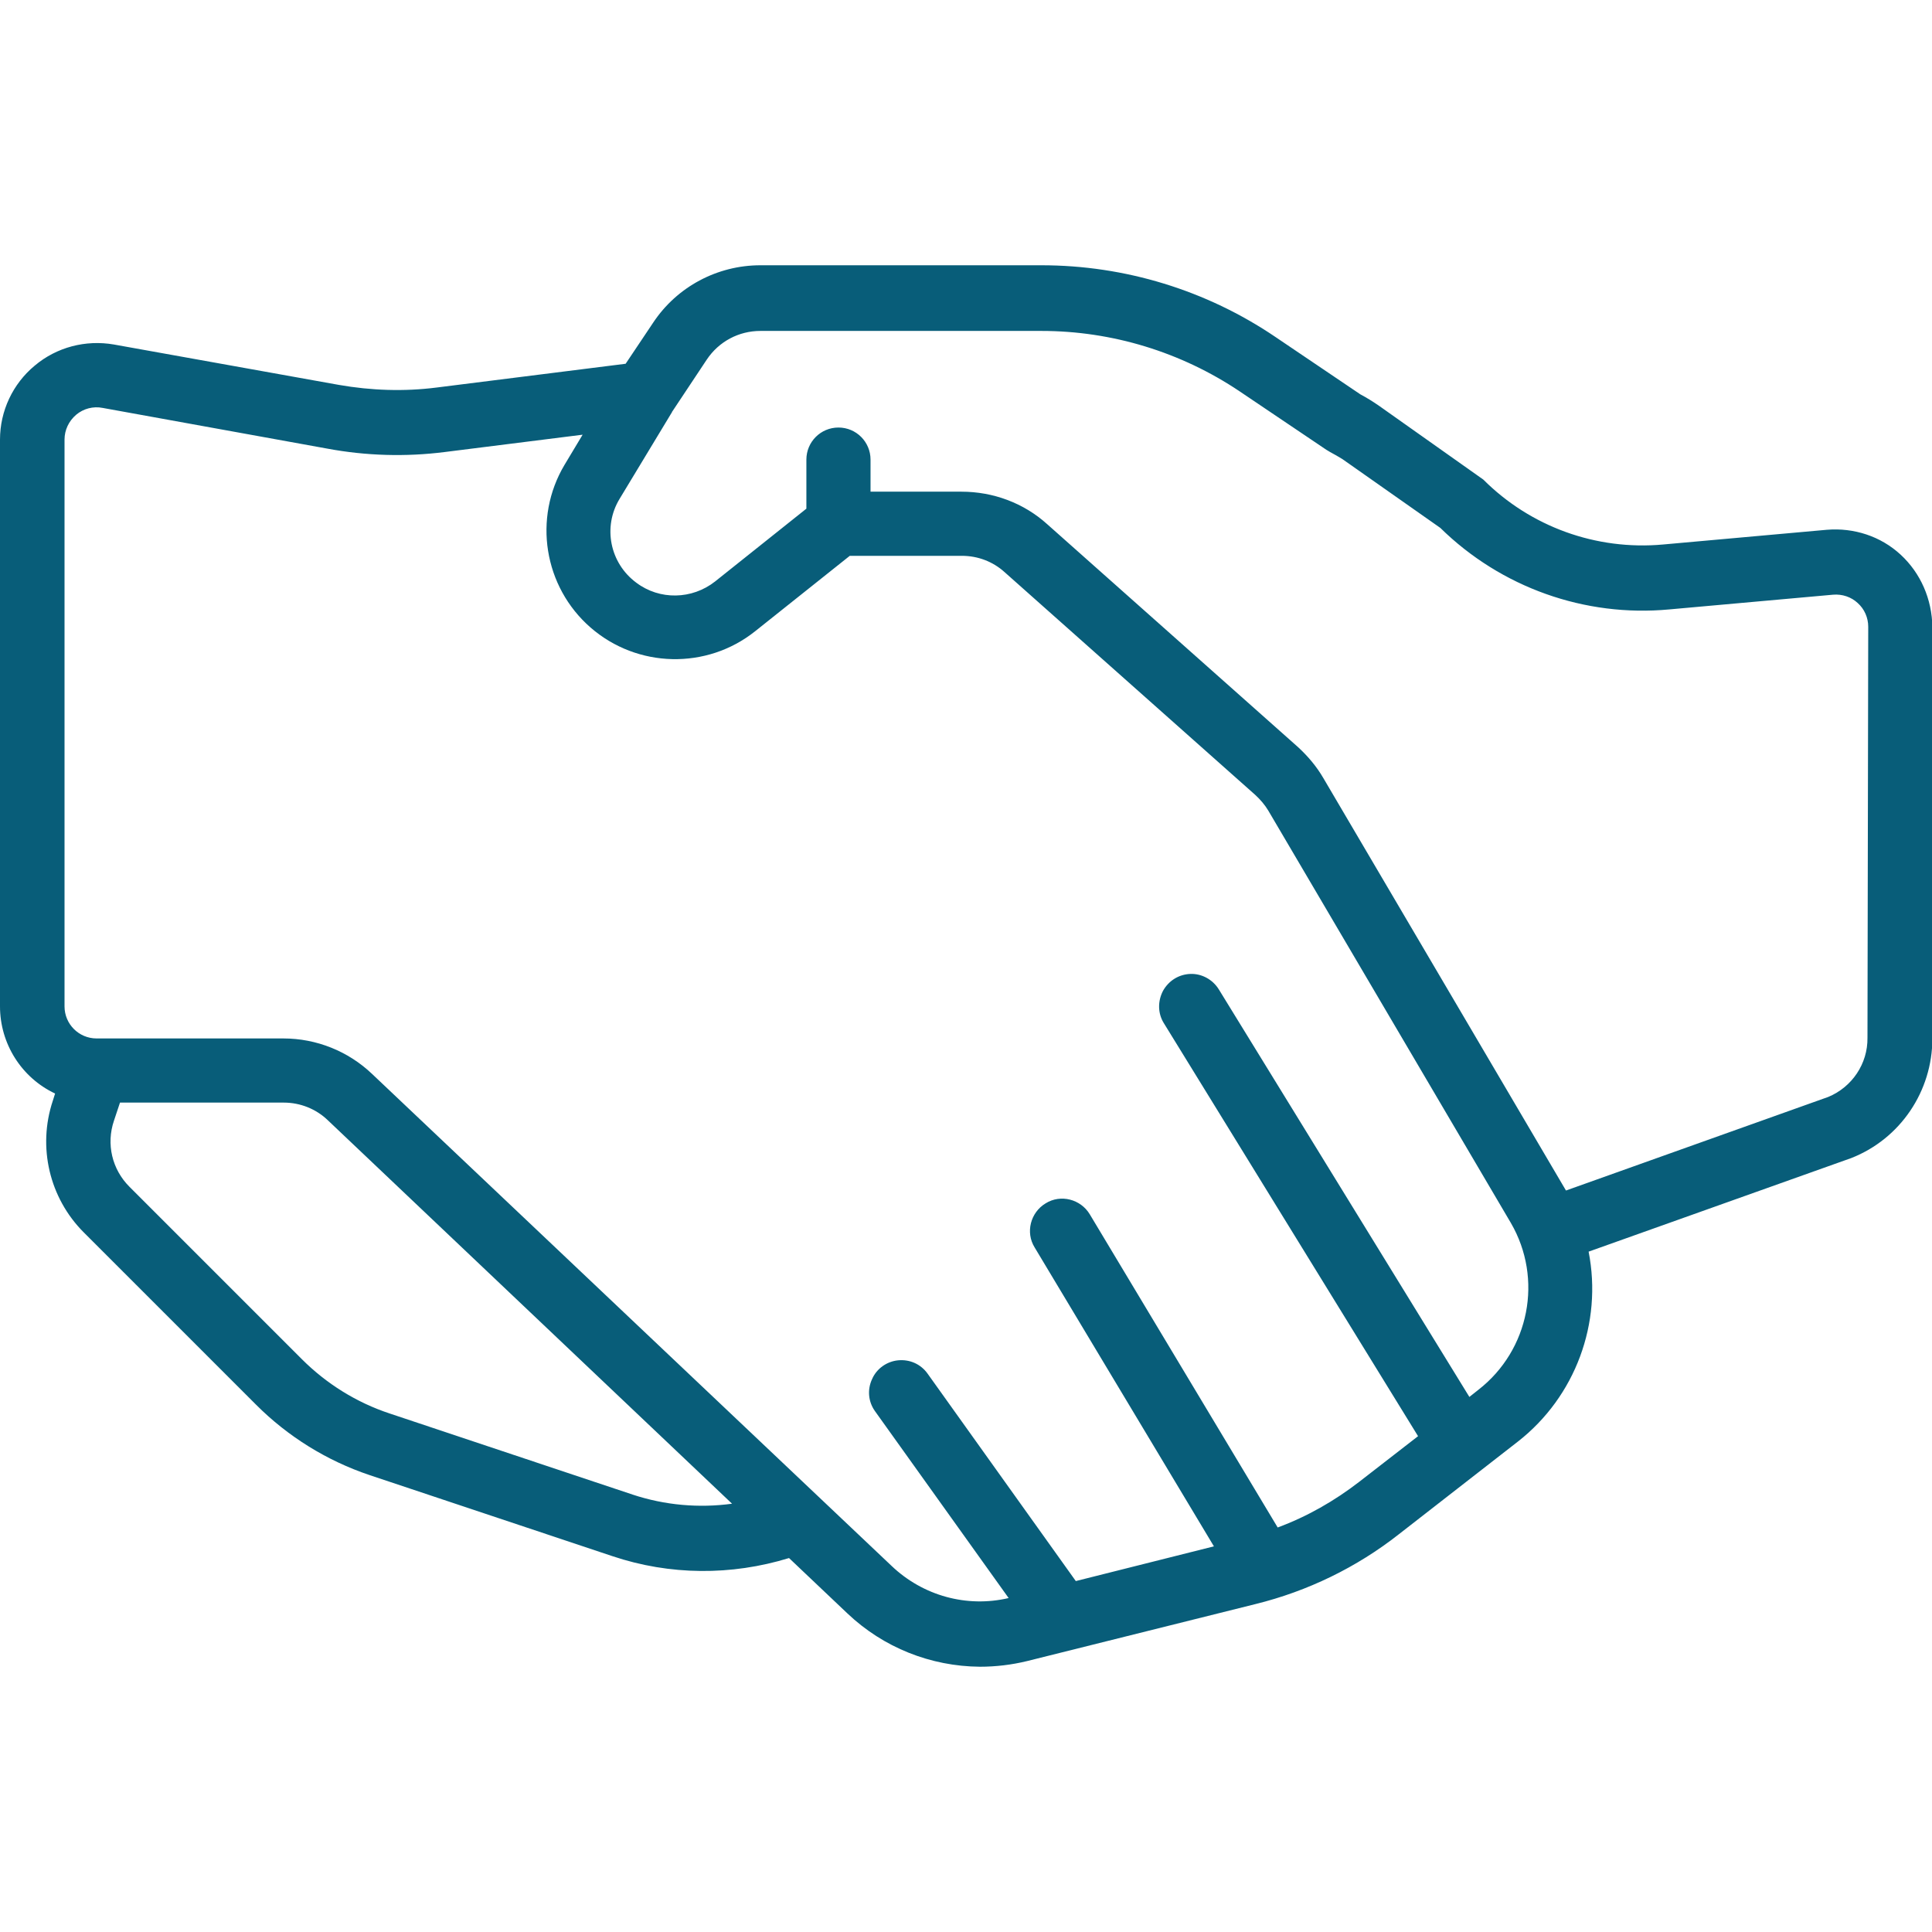 <?xml version="1.0" encoding="utf-8"?>
<!-- Generator: Adobe Illustrator 24.0.3, SVG Export Plug-In . SVG Version: 6.00 Build 0)  -->
<svg version="1.1" id="Capa_1" xmlns="http://www.w3.org/2000/svg" xmlns:xlink="http://www.w3.org/1999/xlink" x="0px" y="0px"
	 viewBox="0 0 512 512" style="enable-background:new 0 0 512 512;" xml:space="preserve">
<style type="text/css">
	.st0{fill:#085D79;}
</style>
<g>
	<g>
		<g>
			<path class="st0" d="M503.7,147c-5.3-4.9-12.4-7.2-19.6-6.6l-43.4,3.9c-17.7,1.6-35.1-4.7-47.6-17.2l-27.7-19.6
				c-1.6-1.1-3.2-2.1-4.9-3l-22.5-15.2c-18.3-12.4-39.9-19-62-19h-74.5c-11.4,0-22.1,5.7-28.4,15.2l-7.3,10.9l-50.1,6.3
				c-8.6,1.1-17.3,0.8-25.9-0.7L30.2,91.3C22.7,90,15,92,9.2,96.9C3.4,101.7,0,108.9,0,116.5v150.2c0,9.9,5.7,18.9,14.6,23.1
				l-0.6,1.9c-4.1,12.3-0.9,25.8,8.2,34.9l45.7,45.7c8.4,8.4,18.7,14.8,30,18.6l64.4,21.5c15.2,5.1,31.5,5.2,46.8,0.5l15.5,14.7
				c9.5,9,22,14,35.1,14.1c4.2,0,8.4-0.5,12.5-1.5l60.5-15.1c13.8-3.4,26.8-9.7,38-18.5l31.6-24.6c15.2-11.9,22.4-31.4,18.7-50.3
				l69.6-24.8c13-5.1,21.5-17.7,21.5-31.7v-109C512,158.8,509,151.9,503.7,147z M167.7,396.1l-64.4-21.5
				c-8.8-2.9-16.8-7.9-23.3-14.4l-45.7-45.7c-4.6-4.6-6.2-11.3-4.1-17.5l1.6-4.8h43.4c4.4,0,8.6,1.7,11.7,4.7L194,398.5
				C185.2,399.7,176.2,398.9,167.7,396.1z M391.8,368.3l-2.4,1.9l-66.4-108c-1.6-2.6-4.5-4.2-7.5-4.1c-3.1,0.1-5.8,1.8-7.3,4.5
				c-1.4,2.7-1.4,5.9,0.2,8.5l67.4,109.5l-15.6,12.1c-6.6,5.1-13.8,9.2-21.6,12.1l-49.8-83c-2.4-4-7.7-5.4-11.7-2.9
				c-4,2.4-5.4,7.7-2.9,11.7l47.5,79.2l-36.6,9.2l-39.3-55c-1.8-2.5-4.7-3.8-7.8-3.5c-3,0.3-5.7,2.2-6.9,5c-1.3,2.8-1,6,0.8,8.5
				l35.4,49.5c-11.1,2.6-22.7-0.6-31-8.5L98.6,284.6c-6.3-6-14.7-9.4-23.5-9.4H25.6c-4.7,0-8.5-3.8-8.5-8.5V116.5
				c0-2.5,1.1-4.9,3.1-6.6c1.9-1.6,4.5-2.3,7-1.8l59.6,10.8c10.2,1.9,20.7,2.2,31,0.9l36.6-4.6l-4.8,8c-8.4,14.1-5.5,32.3,6.9,43.1
				c12.4,10.8,30.8,11.2,43.6,1l25.1-20h29.7c4.2,0,8.2,1.5,11.3,4.3l66.5,59.1c1.3,1.2,2.5,2.6,3.4,4.1l64.3,109.3
				C409,338.9,405.3,357.8,391.8,368.3z M494.9,275c0.1,6.9-4.1,13.1-10.4,15.7L415,315.5l0,0l-64.3-109.3c-1.8-3.1-4.1-5.8-6.7-8.2
				l-66.5-59.1c-6.2-5.6-14.3-8.6-22.7-8.6h-24.1v-8.5c0-4.7-3.8-8.5-8.5-8.5c-4.7,0-8.5,3.8-8.5,8.5v13l-24.2,19.3
				c-6.1,4.8-14.7,5-20.9,0.3c-7-5.2-8.9-14.8-4.4-22.2l13.9-23c0-0.1,0-0.1,0.1-0.2l9.1-13.7c3.2-4.8,8.5-7.6,14.2-7.6h74.5
				c18.7,0,37,5.6,52.5,16l23,15.5l1,0.6c1.1,0.6,2.2,1.2,3.3,1.9l25.9,18.2c16.1,15.8,38.3,23.7,60.7,21.6l43.4-3.9
				c2.4-0.2,4.8,0.6,6.5,2.2c1.8,1.6,2.8,3.9,2.8,6.3L494.9,275L494.9,275z"/>
		</g>
	</g>
</g>
</svg>
